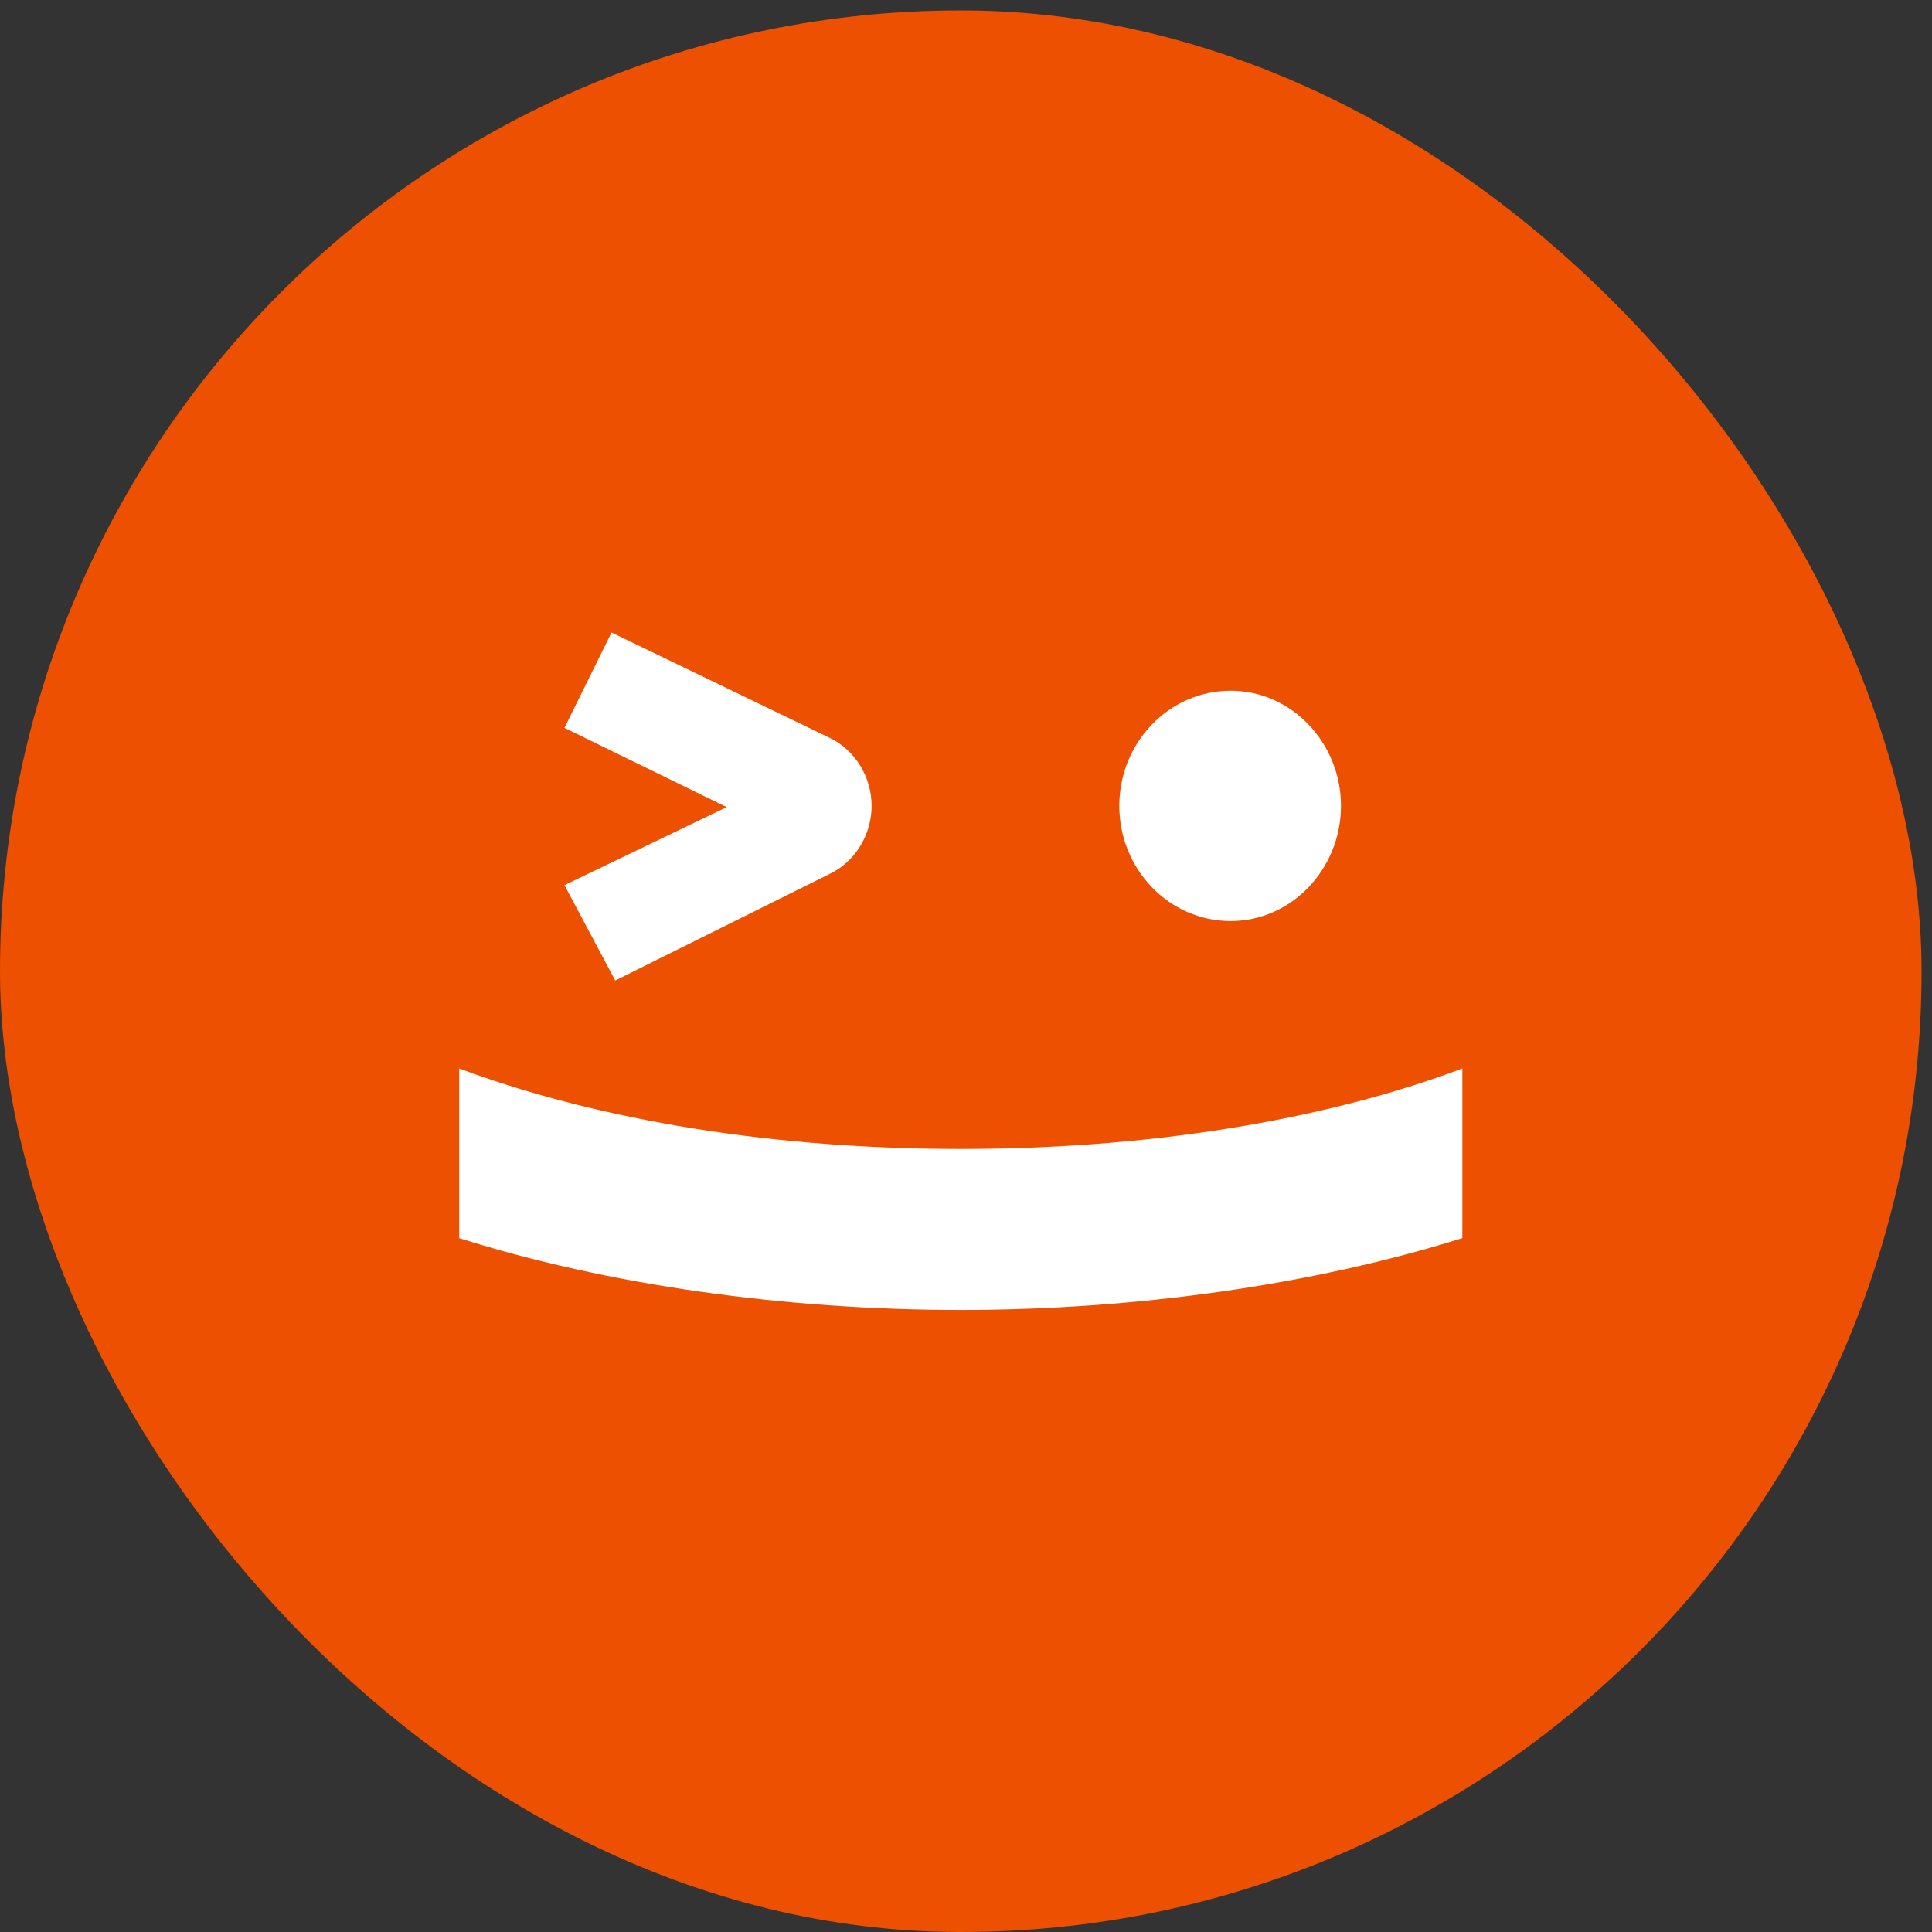 <svg width="156" height="156" viewBox="0 0 156 156" fill="none" xmlns="http://www.w3.org/2000/svg">
<rect x="0" y="0" width="156" height="156" fill="#333333" stroke="none"/>
<rect y="0.844" width="155.156" height="155.156" rx="77.578" fill="#ED5000"/>
<path d="M99.378 74.372C104.278 74.372 108.278 70.172 108.278 65.072C108.278 59.972 104.278 55.772 99.378 55.772C94.378 55.772 90.378 59.972 90.378 65.072C90.378 70.172 94.378 74.372 99.378 74.372Z" fill="white"/>
<path d="M49.678 79.172L66.978 70.572C69.078 69.572 70.378 67.372 70.378 65.072C70.378 62.772 69.078 60.572 66.978 59.572L49.378 51.072L45.578 58.772L58.678 65.172L45.578 71.472L49.678 79.172Z" fill="white"/>
<path d="M77.578 92.772C60.778 92.772 46.978 89.972 37.078 86.272V99.972C49.078 103.772 63.478 105.772 77.578 105.772C91.578 105.772 105.978 103.772 118.078 99.972V86.272C108.278 89.972 94.378 92.772 77.578 92.772Z" fill="white"/>
</svg>
